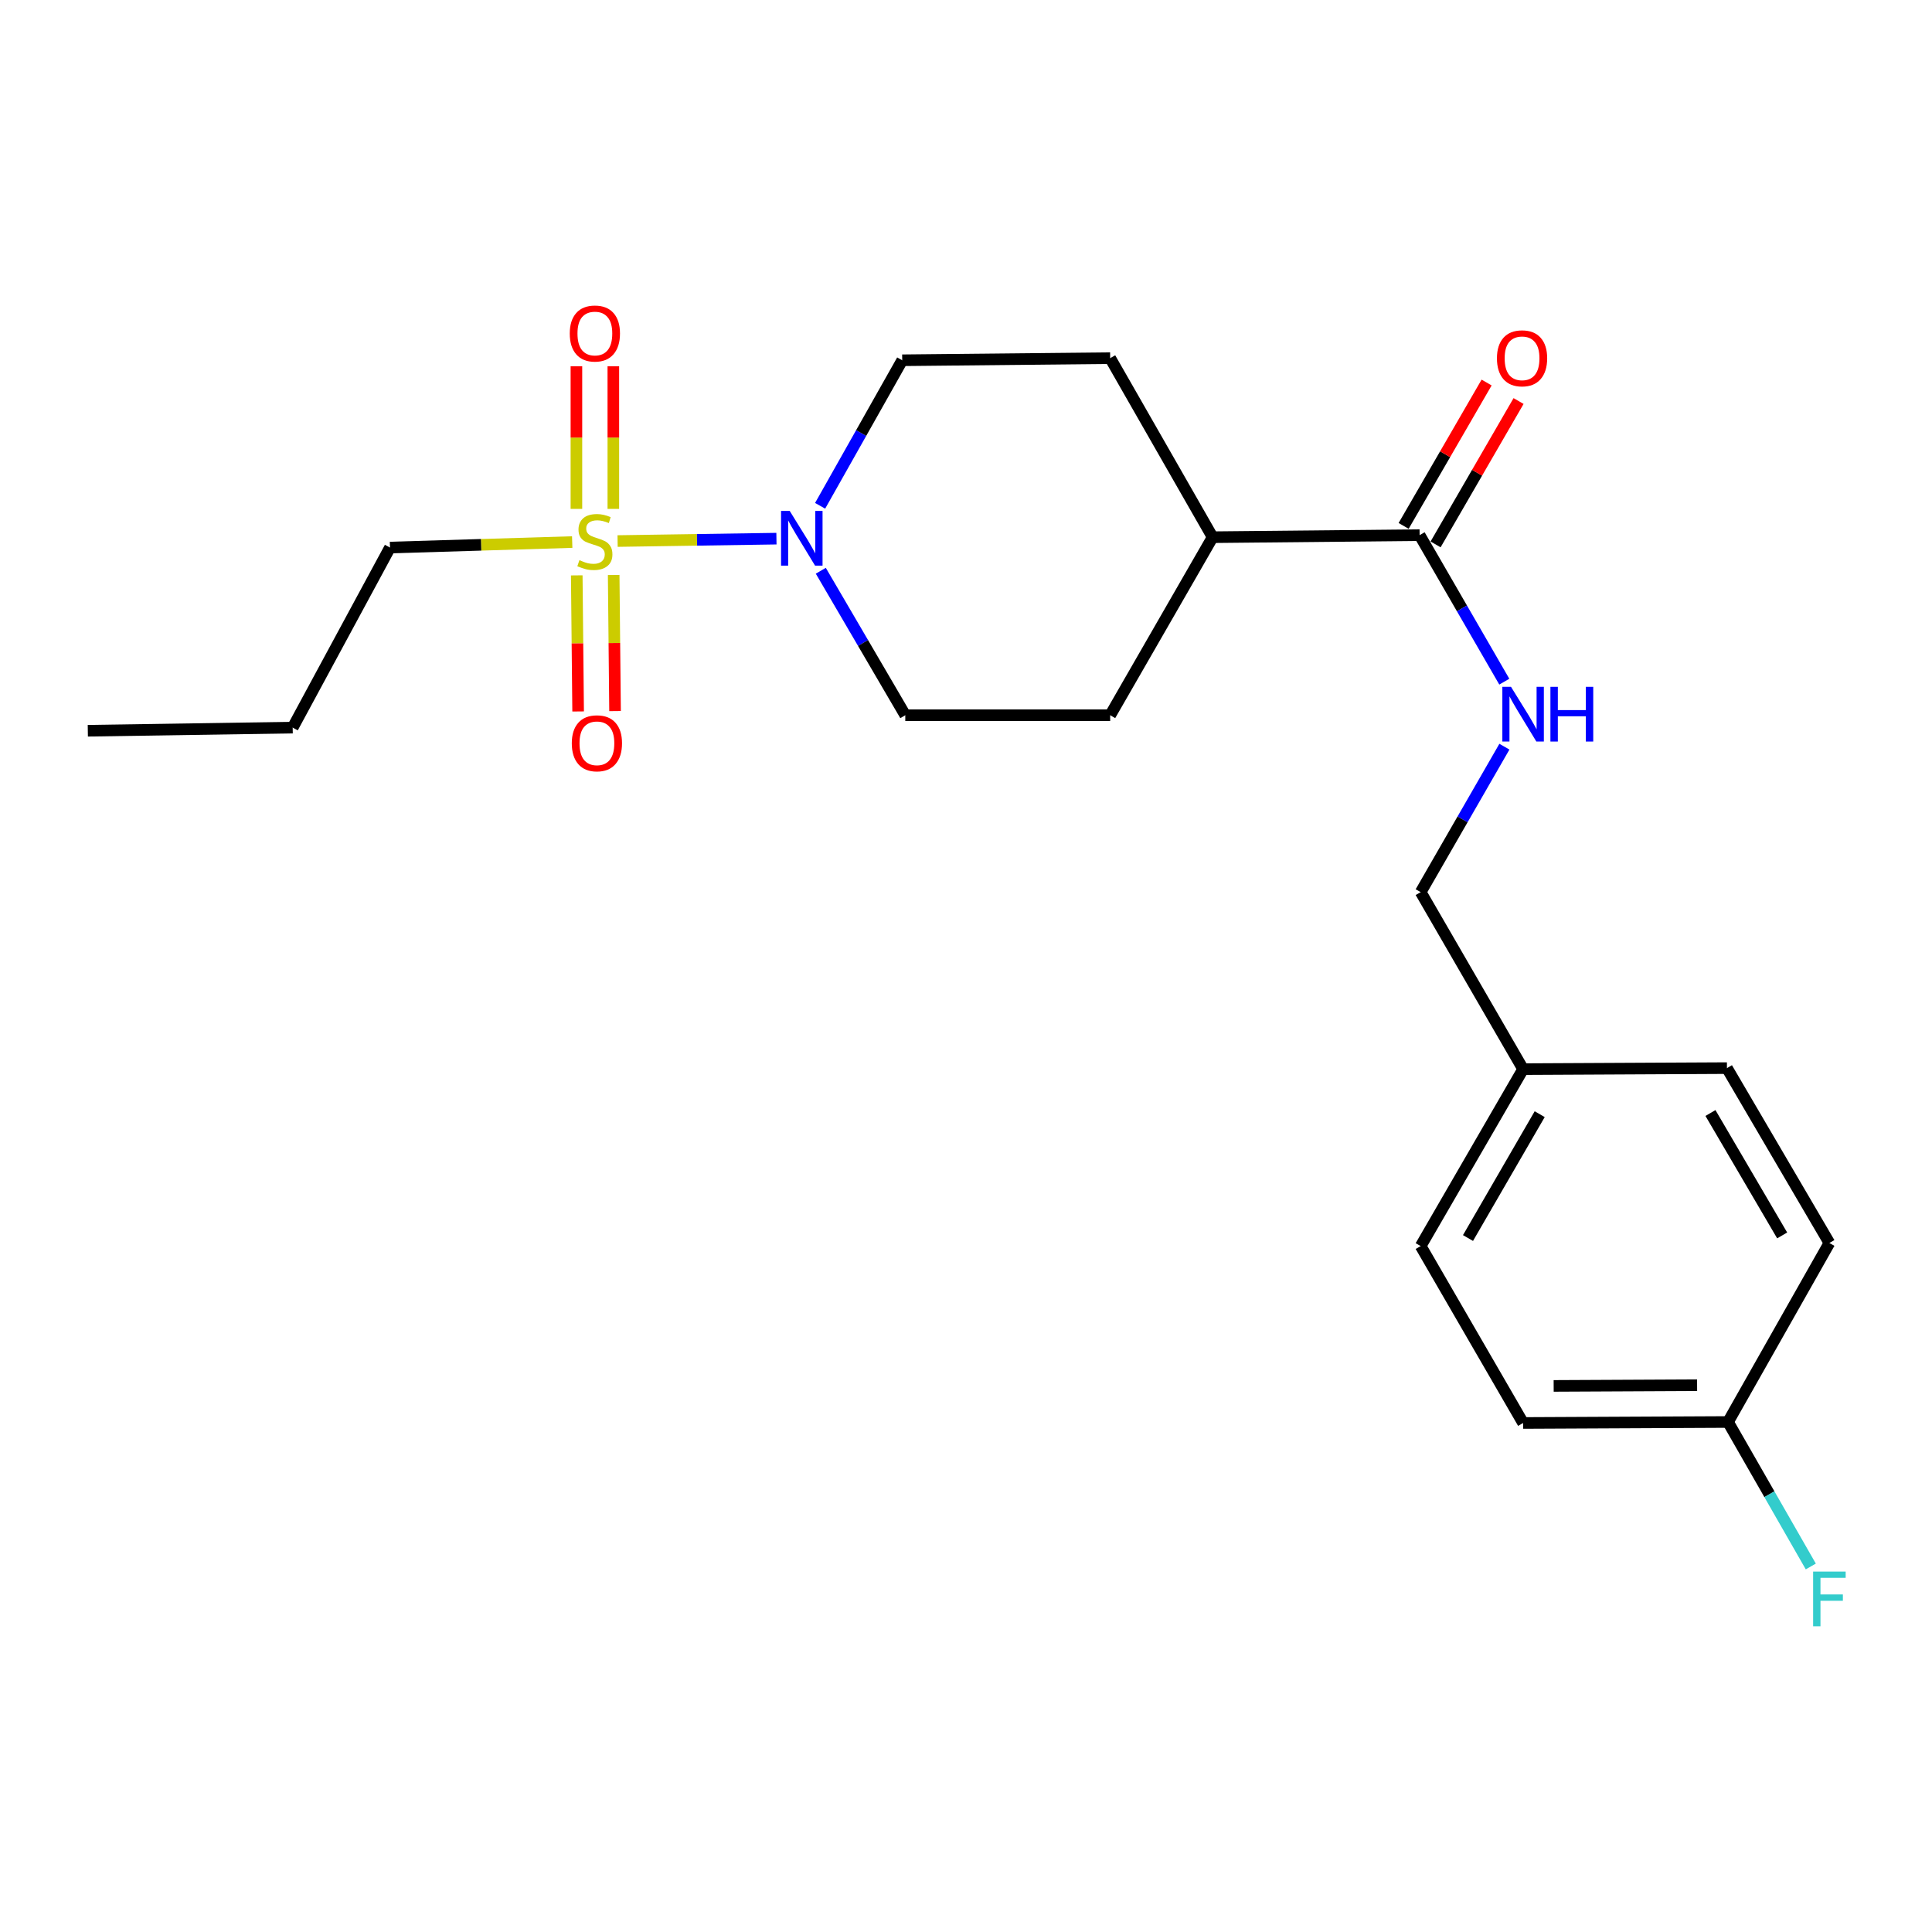 <?xml version='1.0' encoding='iso-8859-1'?>
<svg version='1.1' baseProfile='full'
              xmlns='http://www.w3.org/2000/svg'
                      xmlns:rdkit='http://www.rdkit.org/xml'
                      xmlns:xlink='http://www.w3.org/1999/xlink'
                  xml:space='preserve'
width='1000px' height='1000px' viewBox='0 0 1000 1000'>
<!-- END OF HEADER -->
<rect style='opacity:1.0;fill:#FFFFFF;stroke:none' width='1000' height='1000' x='0' y='0'> </rect>
<path class='bond-0' d='M 319.665,280.042 L 360.776,279.422' style='fill:none;fill-rule:evenodd;stroke:#CCCC00;stroke-width:6px;stroke-linecap:butt;stroke-linejoin:miter;stroke-opacity:1' />
<path class='bond-0' d='M 360.776,279.422 L 401.886,278.803' style='fill:none;fill-rule:evenodd;stroke:#0000FF;stroke-width:6px;stroke-linecap:butt;stroke-linejoin:miter;stroke-opacity:1' />
<path class='bond-3' d='M 298.528,297.806 L 298.882,333.027' style='fill:none;fill-rule:evenodd;stroke:#CCCC00;stroke-width:6px;stroke-linecap:butt;stroke-linejoin:miter;stroke-opacity:1' />
<path class='bond-3' d='M 298.882,333.027 L 299.237,368.248' style='fill:none;fill-rule:evenodd;stroke:#FF0000;stroke-width:6px;stroke-linecap:butt;stroke-linejoin:miter;stroke-opacity:1' />
<path class='bond-3' d='M 317.639,297.613 L 317.994,332.835' style='fill:none;fill-rule:evenodd;stroke:#CCCC00;stroke-width:6px;stroke-linecap:butt;stroke-linejoin:miter;stroke-opacity:1' />
<path class='bond-3' d='M 317.994,332.835 L 318.348,368.056' style='fill:none;fill-rule:evenodd;stroke:#FF0000;stroke-width:6px;stroke-linecap:butt;stroke-linejoin:miter;stroke-opacity:1' />
<path class='bond-4' d='M 317.463,263.407 L 317.463,226.491' style='fill:none;fill-rule:evenodd;stroke:#CCCC00;stroke-width:6px;stroke-linecap:butt;stroke-linejoin:miter;stroke-opacity:1' />
<path class='bond-4' d='M 317.463,226.491 L 317.463,189.575' style='fill:none;fill-rule:evenodd;stroke:#FF0000;stroke-width:6px;stroke-linecap:butt;stroke-linejoin:miter;stroke-opacity:1' />
<path class='bond-4' d='M 298.351,263.407 L 298.351,226.491' style='fill:none;fill-rule:evenodd;stroke:#CCCC00;stroke-width:6px;stroke-linecap:butt;stroke-linejoin:miter;stroke-opacity:1' />
<path class='bond-4' d='M 298.351,226.491 L 298.351,189.575' style='fill:none;fill-rule:evenodd;stroke:#FF0000;stroke-width:6px;stroke-linecap:butt;stroke-linejoin:miter;stroke-opacity:1' />
<path class='bond-11' d='M 296.175,280.572 L 249.015,281.994' style='fill:none;fill-rule:evenodd;stroke:#CCCC00;stroke-width:6px;stroke-linecap:butt;stroke-linejoin:miter;stroke-opacity:1' />
<path class='bond-11' d='M 249.015,281.994 L 201.856,283.415' style='fill:none;fill-rule:evenodd;stroke:#000000;stroke-width:6px;stroke-linecap:butt;stroke-linejoin:miter;stroke-opacity:1' />
<path class='bond-5' d='M 424.842,295.418 L 446.71,332.812' style='fill:none;fill-rule:evenodd;stroke:#0000FF;stroke-width:6px;stroke-linecap:butt;stroke-linejoin:miter;stroke-opacity:1' />
<path class='bond-5' d='M 446.71,332.812 L 468.577,370.205' style='fill:none;fill-rule:evenodd;stroke:#000000;stroke-width:6px;stroke-linecap:butt;stroke-linejoin:miter;stroke-opacity:1' />
<path class='bond-6' d='M 424.49,261.8 L 445.737,224.137' style='fill:none;fill-rule:evenodd;stroke:#0000FF;stroke-width:6px;stroke-linecap:butt;stroke-linejoin:miter;stroke-opacity:1' />
<path class='bond-6' d='M 445.737,224.137 L 466.984,186.474' style='fill:none;fill-rule:evenodd;stroke:#000000;stroke-width:6px;stroke-linecap:butt;stroke-linejoin:miter;stroke-opacity:1' />
<path class='bond-1' d='M 734.789,276.991 L 627.654,278.053' style='fill:none;fill-rule:evenodd;stroke:#000000;stroke-width:6px;stroke-linecap:butt;stroke-linejoin:miter;stroke-opacity:1' />
<path class='bond-2' d='M 734.789,276.991 L 756.706,314.909' style='fill:none;fill-rule:evenodd;stroke:#000000;stroke-width:6px;stroke-linecap:butt;stroke-linejoin:miter;stroke-opacity:1' />
<path class='bond-2' d='M 756.706,314.909 L 778.624,352.828' style='fill:none;fill-rule:evenodd;stroke:#0000FF;stroke-width:6px;stroke-linecap:butt;stroke-linejoin:miter;stroke-opacity:1' />
<path class='bond-8' d='M 743.059,281.778 L 764.535,244.676' style='fill:none;fill-rule:evenodd;stroke:#000000;stroke-width:6px;stroke-linecap:butt;stroke-linejoin:miter;stroke-opacity:1' />
<path class='bond-8' d='M 764.535,244.676 L 786.01,207.573' style='fill:none;fill-rule:evenodd;stroke:#FF0000;stroke-width:6px;stroke-linecap:butt;stroke-linejoin:miter;stroke-opacity:1' />
<path class='bond-8' d='M 726.518,272.204 L 747.993,235.102' style='fill:none;fill-rule:evenodd;stroke:#000000;stroke-width:6px;stroke-linecap:butt;stroke-linejoin:miter;stroke-opacity:1' />
<path class='bond-8' d='M 747.993,235.102 L 769.469,197.999' style='fill:none;fill-rule:evenodd;stroke:#FF0000;stroke-width:6px;stroke-linecap:butt;stroke-linejoin:miter;stroke-opacity:1' />
<path class='bond-12' d='M 778.677,386.481 L 757.009,424.127' style='fill:none;fill-rule:evenodd;stroke:#0000FF;stroke-width:6px;stroke-linecap:butt;stroke-linejoin:miter;stroke-opacity:1' />
<path class='bond-12' d='M 757.009,424.127 L 735.341,461.774' style='fill:none;fill-rule:evenodd;stroke:#000000;stroke-width:6px;stroke-linecap:butt;stroke-linejoin:miter;stroke-opacity:1' />
<path class='bond-9' d='M 468.577,370.205 L 574.629,370.205' style='fill:none;fill-rule:evenodd;stroke:#000000;stroke-width:6px;stroke-linecap:butt;stroke-linejoin:miter;stroke-opacity:1' />
<path class='bond-10' d='M 466.984,186.474 L 574.629,185.38' style='fill:none;fill-rule:evenodd;stroke:#000000;stroke-width:6px;stroke-linecap:butt;stroke-linejoin:miter;stroke-opacity:1' />
<path class='bond-7' d='M 627.654,278.053 L 574.629,185.38' style='fill:none;fill-rule:evenodd;stroke:#000000;stroke-width:6px;stroke-linecap:butt;stroke-linejoin:miter;stroke-opacity:1' />
<path class='bond-22' d='M 627.654,278.053 L 574.629,370.205' style='fill:none;fill-rule:evenodd;stroke:#000000;stroke-width:6px;stroke-linecap:butt;stroke-linejoin:miter;stroke-opacity:1' />
<path class='bond-20' d='M 201.856,283.415 L 151.495,376.608' style='fill:none;fill-rule:evenodd;stroke:#000000;stroke-width:6px;stroke-linecap:butt;stroke-linejoin:miter;stroke-opacity:1' />
<path class='bond-14' d='M 735.341,461.774 L 788.356,553.385' style='fill:none;fill-rule:evenodd;stroke:#000000;stroke-width:6px;stroke-linecap:butt;stroke-linejoin:miter;stroke-opacity:1' />
<path class='bond-13' d='M 894.418,736.023 L 788.356,736.533' style='fill:none;fill-rule:evenodd;stroke:#000000;stroke-width:6px;stroke-linecap:butt;stroke-linejoin:miter;stroke-opacity:1' />
<path class='bond-13' d='M 878.417,716.988 L 804.173,717.345' style='fill:none;fill-rule:evenodd;stroke:#000000;stroke-width:6px;stroke-linecap:butt;stroke-linejoin:miter;stroke-opacity:1' />
<path class='bond-15' d='M 894.418,736.023 L 915.842,773.414' style='fill:none;fill-rule:evenodd;stroke:#000000;stroke-width:6px;stroke-linecap:butt;stroke-linejoin:miter;stroke-opacity:1' />
<path class='bond-15' d='M 915.842,773.414 L 937.266,810.804' style='fill:none;fill-rule:evenodd;stroke:#33CCCC;stroke-width:6px;stroke-linecap:butt;stroke-linejoin:miter;stroke-opacity:1' />
<path class='bond-23' d='M 894.418,736.023 L 946.891,643.372' style='fill:none;fill-rule:evenodd;stroke:#000000;stroke-width:6px;stroke-linecap:butt;stroke-linejoin:miter;stroke-opacity:1' />
<path class='bond-18' d='M 788.356,553.385 L 893.866,552.854' style='fill:none;fill-rule:evenodd;stroke:#000000;stroke-width:6px;stroke-linecap:butt;stroke-linejoin:miter;stroke-opacity:1' />
<path class='bond-19' d='M 788.356,553.385 L 735.341,644.964' style='fill:none;fill-rule:evenodd;stroke:#000000;stroke-width:6px;stroke-linecap:butt;stroke-linejoin:miter;stroke-opacity:1' />
<path class='bond-19' d='M 796.944,576.697 L 759.834,640.803' style='fill:none;fill-rule:evenodd;stroke:#000000;stroke-width:6px;stroke-linecap:butt;stroke-linejoin:miter;stroke-opacity:1' />
<path class='bond-16' d='M 946.891,643.372 L 893.866,552.854' style='fill:none;fill-rule:evenodd;stroke:#000000;stroke-width:6px;stroke-linecap:butt;stroke-linejoin:miter;stroke-opacity:1' />
<path class='bond-16' d='M 922.447,639.455 L 885.329,576.092' style='fill:none;fill-rule:evenodd;stroke:#000000;stroke-width:6px;stroke-linecap:butt;stroke-linejoin:miter;stroke-opacity:1' />
<path class='bond-17' d='M 788.356,736.533 L 735.341,644.964' style='fill:none;fill-rule:evenodd;stroke:#000000;stroke-width:6px;stroke-linecap:butt;stroke-linejoin:miter;stroke-opacity:1' />
<path class='bond-21' d='M 151.495,376.608 L 45.455,378.233' style='fill:none;fill-rule:evenodd;stroke:#000000;stroke-width:6px;stroke-linecap:butt;stroke-linejoin:miter;stroke-opacity:1' />
<path  class='atom-0' d='M 299.907 289.939
Q 300.227 290.059, 301.547 290.619
Q 302.867 291.179, 304.307 291.539
Q 305.787 291.859, 307.227 291.859
Q 309.907 291.859, 311.467 290.579
Q 313.027 289.259, 313.027 286.979
Q 313.027 285.419, 312.227 284.459
Q 311.467 283.499, 310.267 282.979
Q 309.067 282.459, 307.067 281.859
Q 304.547 281.099, 303.027 280.379
Q 301.547 279.659, 300.467 278.139
Q 299.427 276.619, 299.427 274.059
Q 299.427 270.499, 301.827 268.299
Q 304.267 266.099, 309.067 266.099
Q 312.347 266.099, 316.067 267.659
L 315.147 270.739
Q 311.747 269.339, 309.187 269.339
Q 306.427 269.339, 304.907 270.499
Q 303.387 271.619, 303.427 273.579
Q 303.427 275.099, 304.187 276.019
Q 304.987 276.939, 306.107 277.459
Q 307.267 277.979, 309.187 278.579
Q 311.747 279.379, 313.267 280.179
Q 314.787 280.979, 315.867 282.619
Q 316.987 284.219, 316.987 286.979
Q 316.987 290.899, 314.347 293.019
Q 311.747 295.099, 307.387 295.099
Q 304.867 295.099, 302.947 294.539
Q 301.067 294.019, 298.827 293.099
L 299.907 289.939
' fill='#CCCC00'/>
<path  class='atom-1' d='M 408.75 264.445
L 418.03 279.445
Q 418.95 280.925, 420.43 283.605
Q 421.91 286.285, 421.99 286.445
L 421.99 264.445
L 425.75 264.445
L 425.75 292.765
L 421.87 292.765
L 411.91 276.365
Q 410.75 274.445, 409.51 272.245
Q 408.31 270.045, 407.95 269.365
L 407.95 292.765
L 404.27 292.765
L 404.27 264.445
L 408.75 264.445
' fill='#0000FF'/>
<path  class='atom-3' d='M 782.096 355.504
L 791.376 370.504
Q 792.296 371.984, 793.776 374.664
Q 795.256 377.344, 795.336 377.504
L 795.336 355.504
L 799.096 355.504
L 799.096 383.824
L 795.216 383.824
L 785.256 367.424
Q 784.096 365.504, 782.856 363.304
Q 781.656 361.104, 781.296 360.424
L 781.296 383.824
L 777.616 383.824
L 777.616 355.504
L 782.096 355.504
' fill='#0000FF'/>
<path  class='atom-3' d='M 802.496 355.504
L 806.336 355.504
L 806.336 367.544
L 820.816 367.544
L 820.816 355.504
L 824.656 355.504
L 824.656 383.824
L 820.816 383.824
L 820.816 370.744
L 806.336 370.744
L 806.336 383.824
L 802.496 383.824
L 802.496 355.504
' fill='#0000FF'/>
<path  class='atom-4' d='M 295.959 384.726
Q 295.959 377.926, 299.319 374.126
Q 302.679 370.326, 308.959 370.326
Q 315.239 370.326, 318.599 374.126
Q 321.959 377.926, 321.959 384.726
Q 321.959 391.606, 318.559 395.526
Q 315.159 399.406, 308.959 399.406
Q 302.719 399.406, 299.319 395.526
Q 295.959 391.646, 295.959 384.726
M 308.959 396.206
Q 313.279 396.206, 315.599 393.326
Q 317.959 390.406, 317.959 384.726
Q 317.959 379.166, 315.599 376.366
Q 313.279 373.526, 308.959 373.526
Q 304.639 373.526, 302.279 376.326
Q 299.959 379.126, 299.959 384.726
Q 299.959 390.446, 302.279 393.326
Q 304.639 396.206, 308.959 396.206
' fill='#FF0000'/>
<path  class='atom-5' d='M 294.907 172.623
Q 294.907 165.823, 298.267 162.023
Q 301.627 158.223, 307.907 158.223
Q 314.187 158.223, 317.547 162.023
Q 320.907 165.823, 320.907 172.623
Q 320.907 179.503, 317.507 183.423
Q 314.107 187.303, 307.907 187.303
Q 301.667 187.303, 298.267 183.423
Q 294.907 179.543, 294.907 172.623
M 307.907 184.103
Q 312.227 184.103, 314.547 181.223
Q 316.907 178.303, 316.907 172.623
Q 316.907 167.063, 314.547 164.263
Q 312.227 161.423, 307.907 161.423
Q 303.587 161.423, 301.227 164.223
Q 298.907 167.023, 298.907 172.623
Q 298.907 178.343, 301.227 181.223
Q 303.587 184.103, 307.907 184.103
' fill='#FF0000'/>
<path  class='atom-9' d='M 774.814 185.46
Q 774.814 178.66, 778.174 174.86
Q 781.534 171.06, 787.814 171.06
Q 794.094 171.06, 797.454 174.86
Q 800.814 178.66, 800.814 185.46
Q 800.814 192.34, 797.414 196.26
Q 794.014 200.14, 787.814 200.14
Q 781.574 200.14, 778.174 196.26
Q 774.814 192.38, 774.814 185.46
M 787.814 196.94
Q 792.134 196.94, 794.454 194.06
Q 796.814 191.14, 796.814 185.46
Q 796.814 179.9, 794.454 177.1
Q 792.134 174.26, 787.814 174.26
Q 783.494 174.26, 781.134 177.06
Q 778.814 179.86, 778.814 185.46
Q 778.814 191.18, 781.134 194.06
Q 783.494 196.94, 787.814 196.94
' fill='#FF0000'/>
<path  class='atom-16' d='M 938.471 813.443
L 955.311 813.443
L 955.311 816.683
L 942.271 816.683
L 942.271 825.283
L 953.871 825.283
L 953.871 828.563
L 942.271 828.563
L 942.271 841.763
L 938.471 841.763
L 938.471 813.443
' fill='#33CCCC'/>
</svg>
